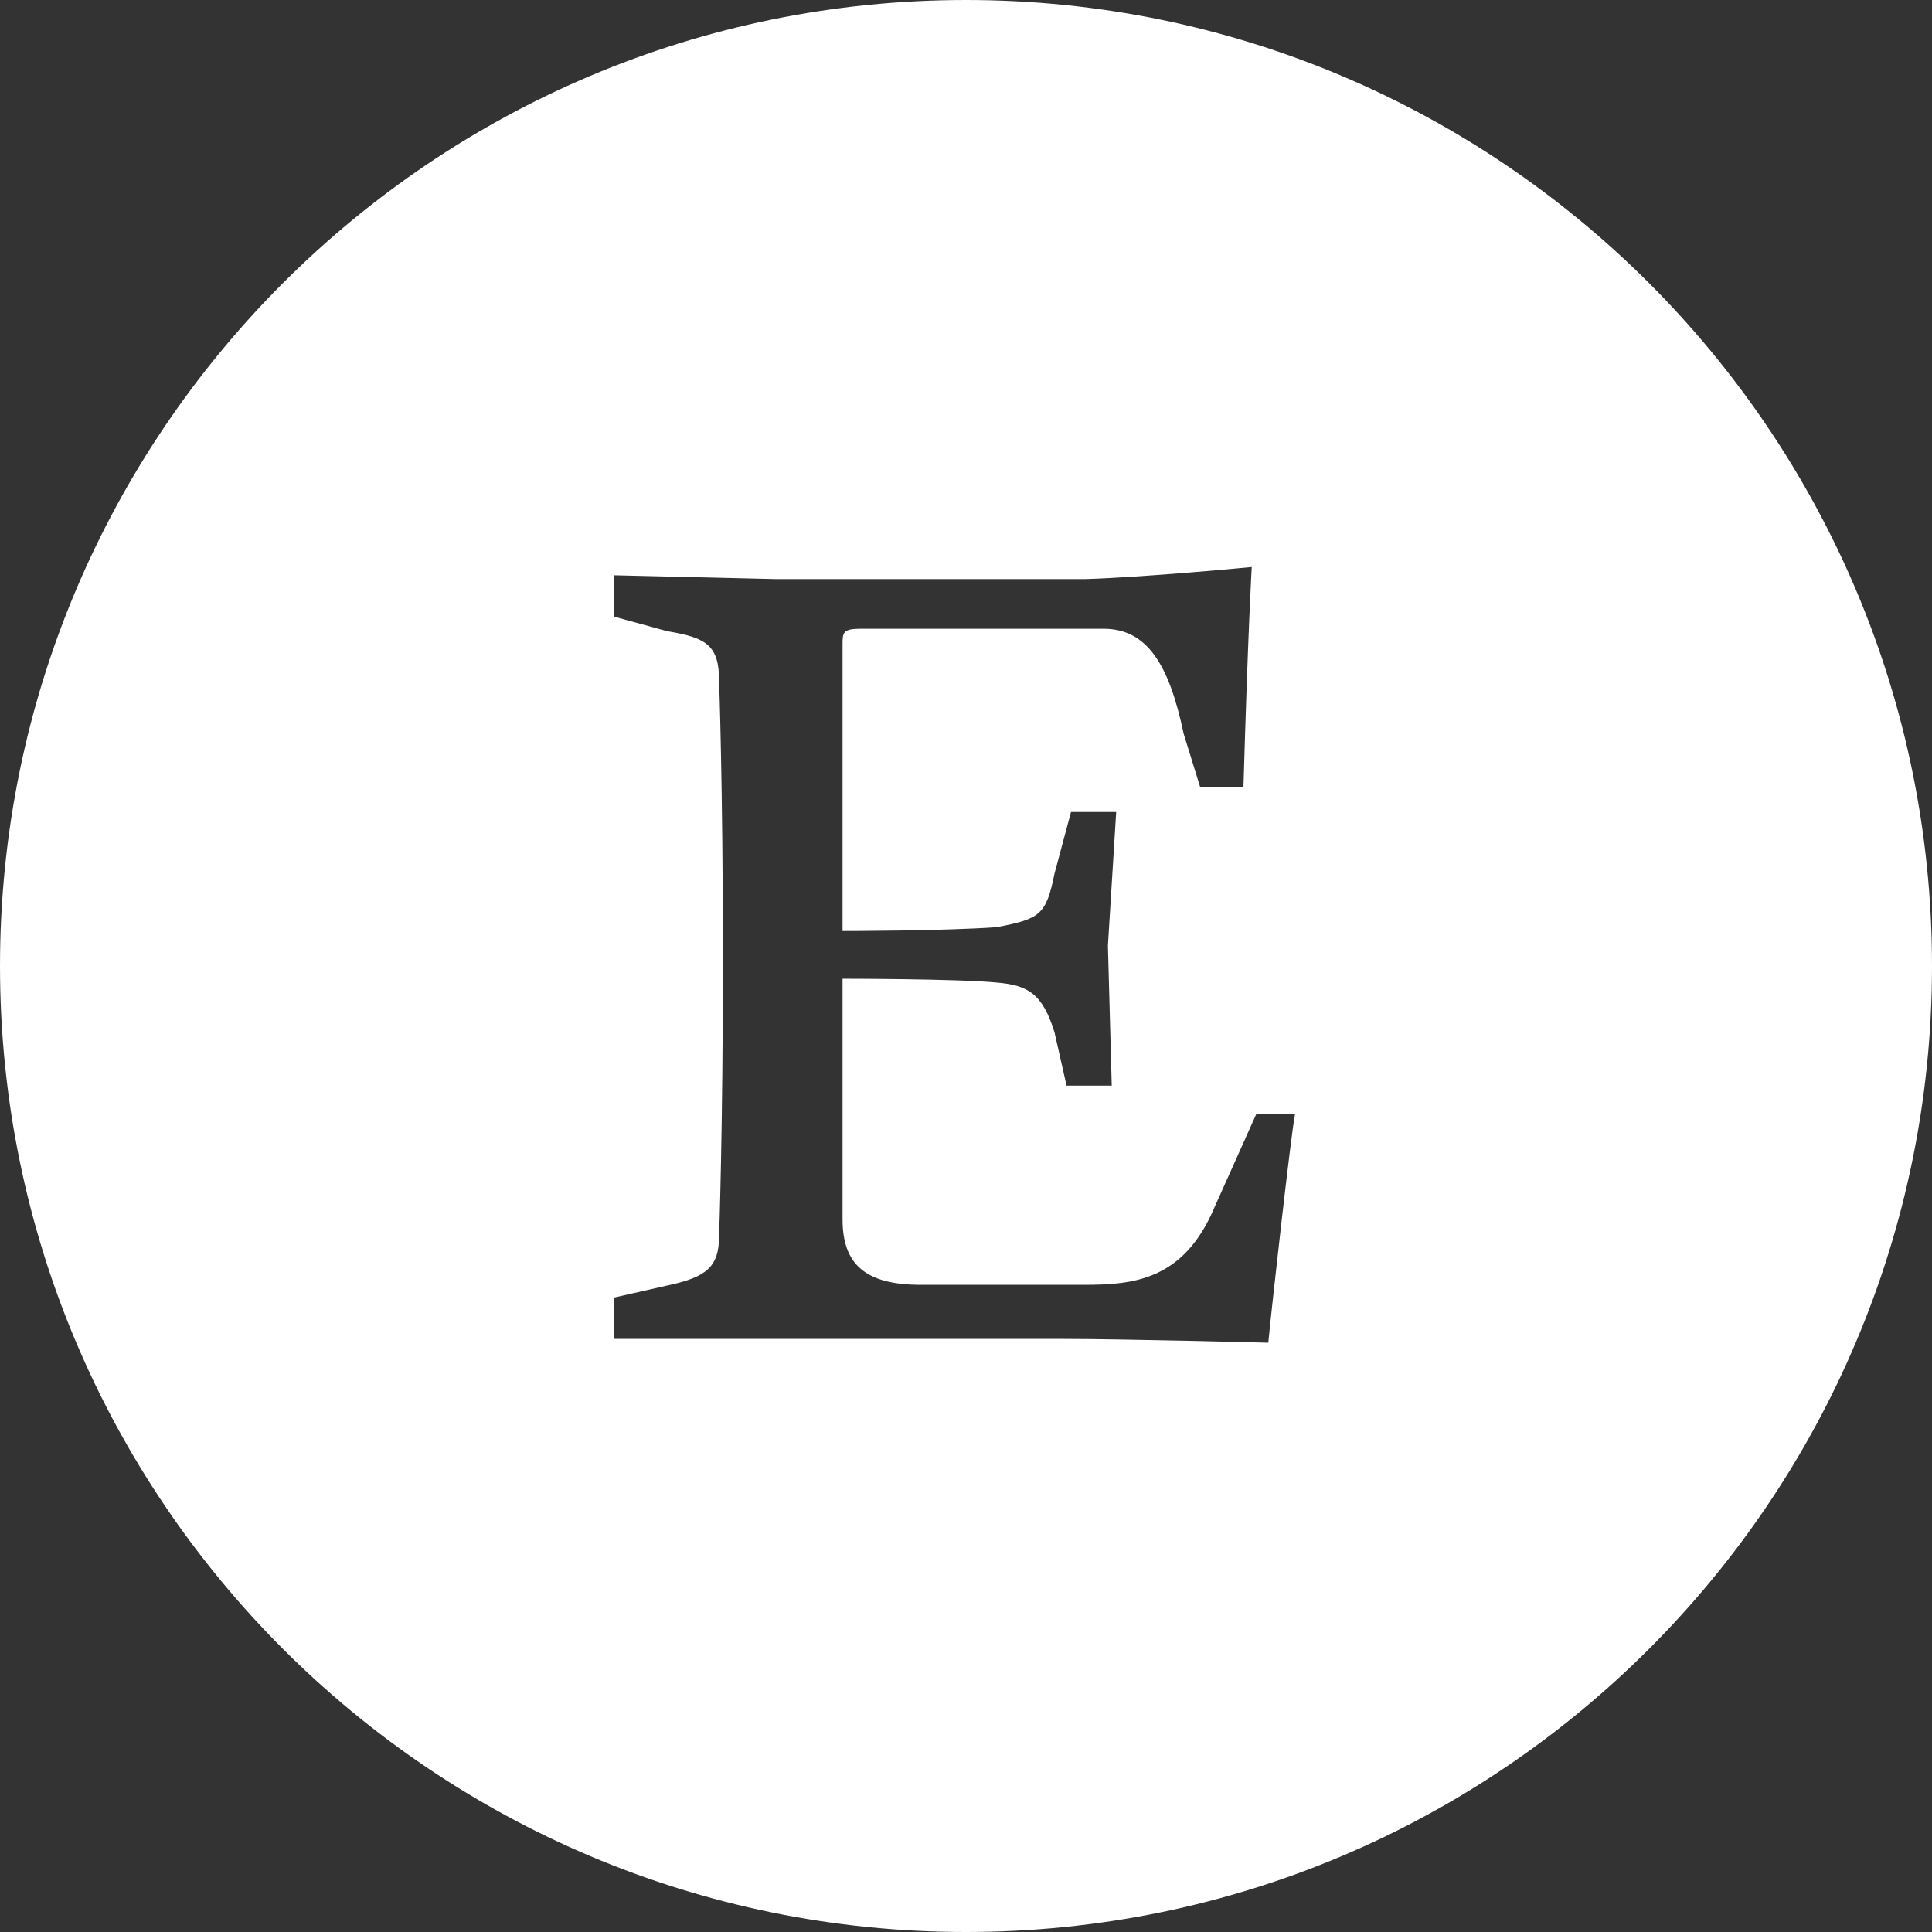 <?xml version="1.0" encoding="UTF-8"?>
<svg id="Layer_2" data-name="Layer 2" xmlns="http://www.w3.org/2000/svg" viewBox="0 0 30.36 30.36">
  <rect x="0" y="0" width="30.36" height="30.36" fill="#333333" stroke="none"/>
  <defs>
    <style>
      .cls-1 {
        fill: #fff;
        stroke-width: 0px;
      }
    </style>
  </defs>
  <g id="ELEMENTS">
    <path class="cls-1" d="M15.18,0C6.8,0,0,6.8,0,15.18s6.8,15.18,15.18,15.18,15.18-6.8,15.18-15.18S23.56,0,15.18,0ZM19.94,21.1s-2.3-.06-3.27-.06h-7.02v-.65l.84-.19c.61-.13.81-.29.81-.78,0,0,.06-1.65.06-4.36s-.06-4.36-.06-4.36c0-.55-.19-.68-.81-.78l-.84-.23v-.65l2.55.06h4.85c.97-.03,2.62-.19,2.62-.19,0,0-.06,1.03-.13,3.46h-.68l-.26-.84c-.23-1.1-.58-1.65-1.26-1.65h-3.81c-.29,0-.29.06-.29.26v4.49s1.58,0,2.42-.06c.68-.13.78-.19.91-.84l.26-.97h.71l-.13,2.1.06,2.2h-.71l-.19-.84c-.19-.61-.42-.74-.91-.78-.61-.06-2.42-.06-2.42-.06v3.78c0,.71.36,1.03,1.23,1.03h2.55c.78,0,1.58-.06,2.07-1.23l.65-1.45h.61c-.06.29-.36,2.97-.42,3.59Z"/>
  </g>
</svg>